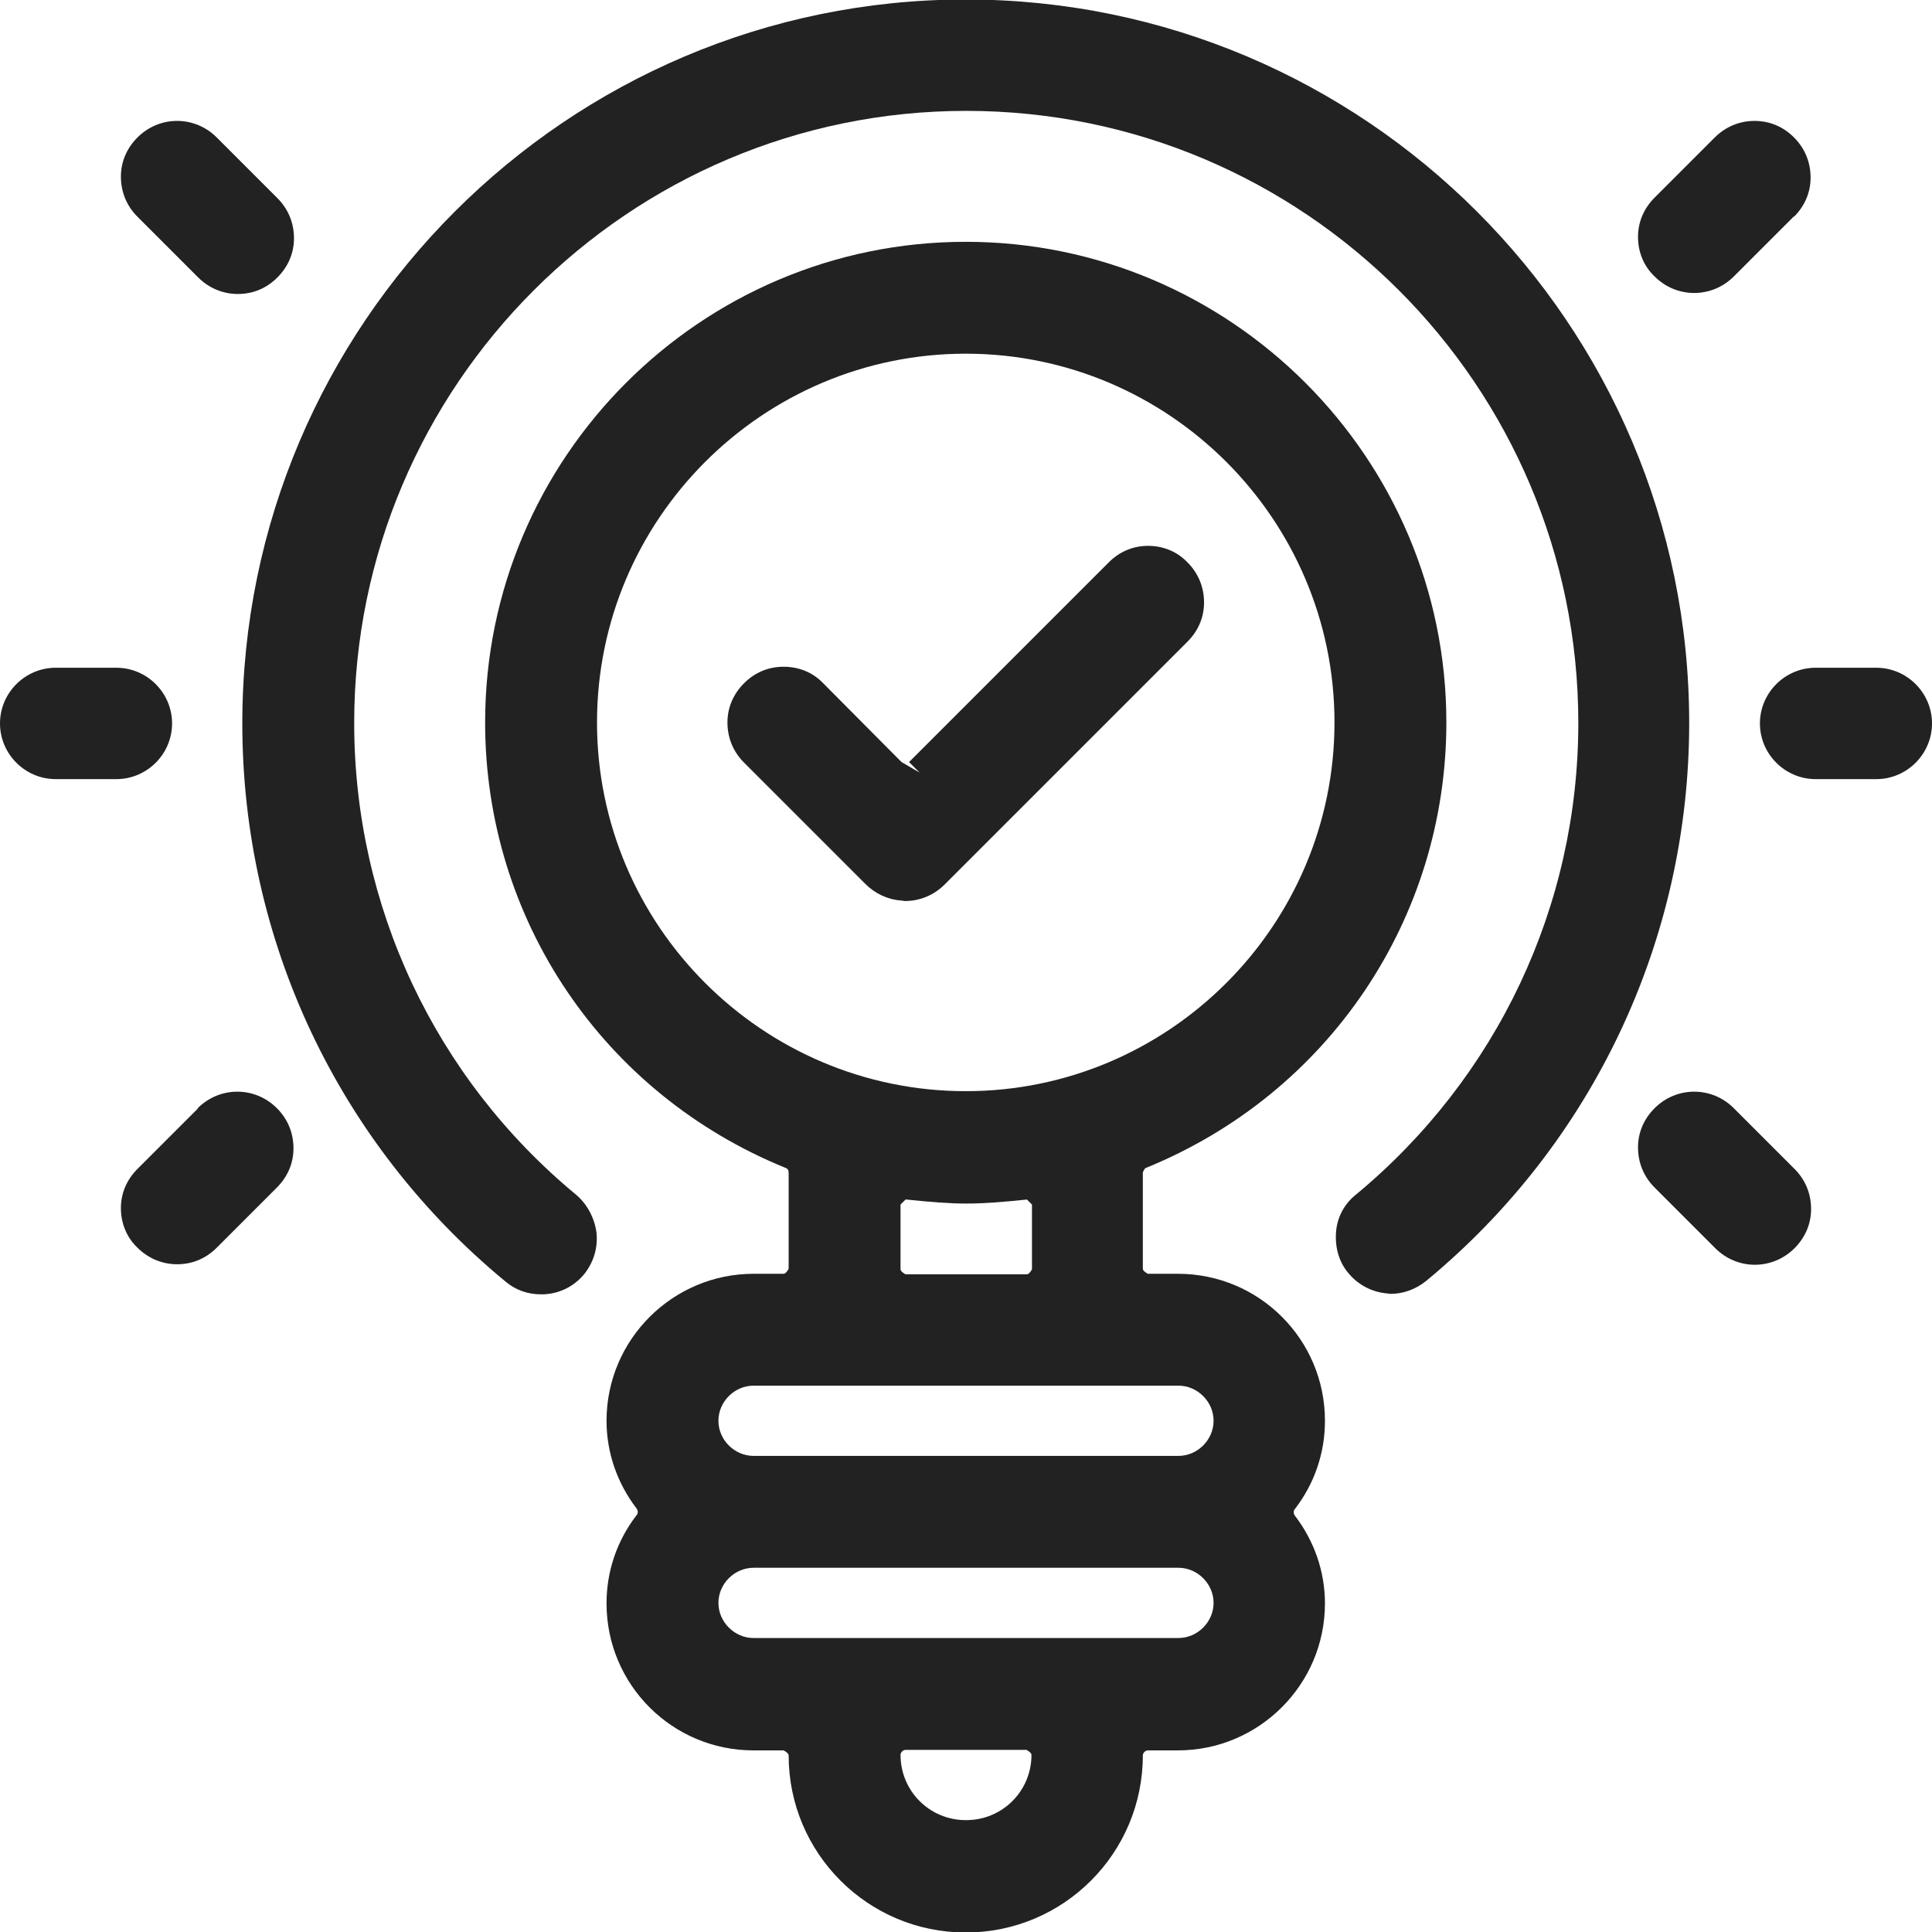 <?xml version="1.0" encoding="UTF-8"?>
<svg id="_레이어_2" data-name="레이어 2" xmlns="http://www.w3.org/2000/svg" viewBox="0 0 38.51 38.51">
  <defs>
    <style>
      .cls-1 {
        fill: #222;
      }
    </style>
  </defs>
  <g id="Layer_1" data-name="Layer 1">
    <g>
      <path class="cls-1" d="m22.84,23.28c3.64-1.48,5.99-4.97,5.99-8.88,0-5.28-4.3-9.58-9.58-9.58s-9.58,4.3-9.58,9.58c0,3.92,2.35,7.4,5.99,8.88.04.01.06.05.06.09v1.92s-.05.1-.1.1h-.6c-1.61,0-2.93,1.31-2.93,2.93,0,.63.21,1.24.6,1.75.03.04.03.1,0,.13-.4.52-.6,1.13-.6,1.76,0,1.62,1.31,2.93,2.93,2.93h.6s.1.05.1.1c0,1.95,1.58,3.53,3.53,3.53s3.53-1.58,3.53-3.53c0-.05.05-.1.1-.1h.6c1.61,0,2.93-1.31,2.93-2.93,0-.63-.21-1.24-.6-1.75-.03-.04-.03-.1,0-.13.4-.52.6-1.13.6-1.76,0-1.62-1.31-2.93-2.93-2.93h-.6s-.1-.05-.1-.1v-1.92s.03-.08.06-.09Zm-3.59,13c-.72,0-1.3-.58-1.3-1.3,0-.05.05-.1.1-.1h2.41s.1.05.1.1c0,.72-.58,1.3-1.3,1.3Zm4.24-3.63h-8.47c-.38,0-.7-.32-.7-.7s.32-.7.7-.7h8.47c.38,0,.7.32.7.7s-.32.7-.7.7Zm0-5.03c.38,0,.7.32.7.7s-.32.7-.7.7h-8.47c-.38,0-.7-.32-.7-.7s.32-.7.7-.7h8.47Zm-5.54-2.32v-1.29l.1-.1h.02c.48.05.84.08,1.19.08s.73-.03,1.21-.08l.1.1v1.29s-.05.1-.1.1h-2.42s-.1-.05-.1-.1Zm1.3-3.55c-4.05,0-7.35-3.3-7.35-7.35s3.3-7.35,7.35-7.35,7.35,3.3,7.35,7.35-3.3,7.35-7.35,7.35Z"/>
      <path class="cls-1" d="m35.76,4.32c.21-.21.33-.48.33-.78,0-.3-.11-.58-.33-.8s-.49-.33-.79-.33-.58.12-.79.33l-1.2,1.2c-.21.21-.33.48-.33.78,0,.3.11.58.33.79.21.21.49.33.79.33s.58-.12.79-.33l1.2-1.2Z"/>
      <path class="cls-1" d="m4.32,2.74c-.21-.21-.49-.33-.79-.33s-.58.12-.79.33c-.21.21-.33.48-.33.78,0,.3.11.58.33.8l1.21,1.21c.21.21.49.33.79.33s.57-.11.79-.33c.21-.21.33-.48.33-.78,0-.3-.11-.58-.33-.8l-1.21-1.21Z"/>
      <path class="cls-1" d="m3.94,22.1l-1.2,1.2c-.21.21-.33.48-.33.78,0,.3.11.58.33.79.21.21.49.33.79.33s.57-.11.79-.33l1.2-1.2c.21-.21.33-.48.33-.78,0-.3-.11-.58-.33-.8-.21-.21-.49-.33-.79-.33s-.58.12-.79.33Z"/>
      <path class="cls-1" d="m32.65,22.87c0,.3.11.58.33.8l1.21,1.21c.21.21.49.33.79.33s.58-.12.79-.33c.21-.21.33-.48.33-.78,0-.3-.11-.58-.33-.8l-1.21-1.21c-.21-.21-.49-.33-.79-.33s-.58.12-.79.33c-.21.21-.33.48-.33.78Z"/>
      <path class="cls-1" d="m22.89,10.88c-.3,0-.57.11-.79.33l-3.98,3.98.21.21-.36-.21-1.56-1.57c-.21-.22-.49-.33-.79-.33s-.57.11-.79.33c-.21.21-.33.48-.33.78,0,.3.11.58.33.8l2.42,2.42c.19.19.44.31.71.33.03,0,.05.01.08.01.3,0,.58-.12.79-.33l4.84-4.84c.21-.21.33-.48.33-.78,0-.3-.11-.58-.33-.8-.21-.22-.49-.33-.79-.33Z"/>
      <path class="cls-1" d="m4.83,14.42c0,4.32,1.91,8.37,5.24,11.12.2.17.44.26.72.26.34,0,.65-.15.86-.41.18-.23.27-.51.24-.82-.04-.29-.18-.56-.4-.75-2.82-2.33-4.43-5.76-4.43-9.41,0-6.72,5.47-12.2,12.2-12.2s12.2,5.47,12.2,12.2c0,3.65-1.62,7.07-4.43,9.4-.24.19-.38.46-.4.76s.06.59.25.81c.19.23.46.37.75.4.03,0,.06.01.09.01.25,0,.5-.09.71-.26,3.33-2.75,5.24-6.81,5.24-11.12,0-7.95-6.47-14.42-14.42-14.42S4.83,6.47,4.83,14.42Z"/>
      <path class="cls-1" d="m37.4,13.31h-1.21c-.61,0-1.11.5-1.11,1.11s.5,1.11,1.11,1.11h1.21c.61,0,1.11-.5,1.11-1.11s-.5-1.11-1.11-1.11Z"/>
      <path class="cls-1" d="m1.11,13.31c-.61,0-1.11.5-1.11,1.11s.5,1.11,1.11,1.11h1.21c.61,0,1.11-.5,1.11-1.11s-.5-1.11-1.11-1.11h-1.21Z"/>
    </g>
  </g>
</svg>